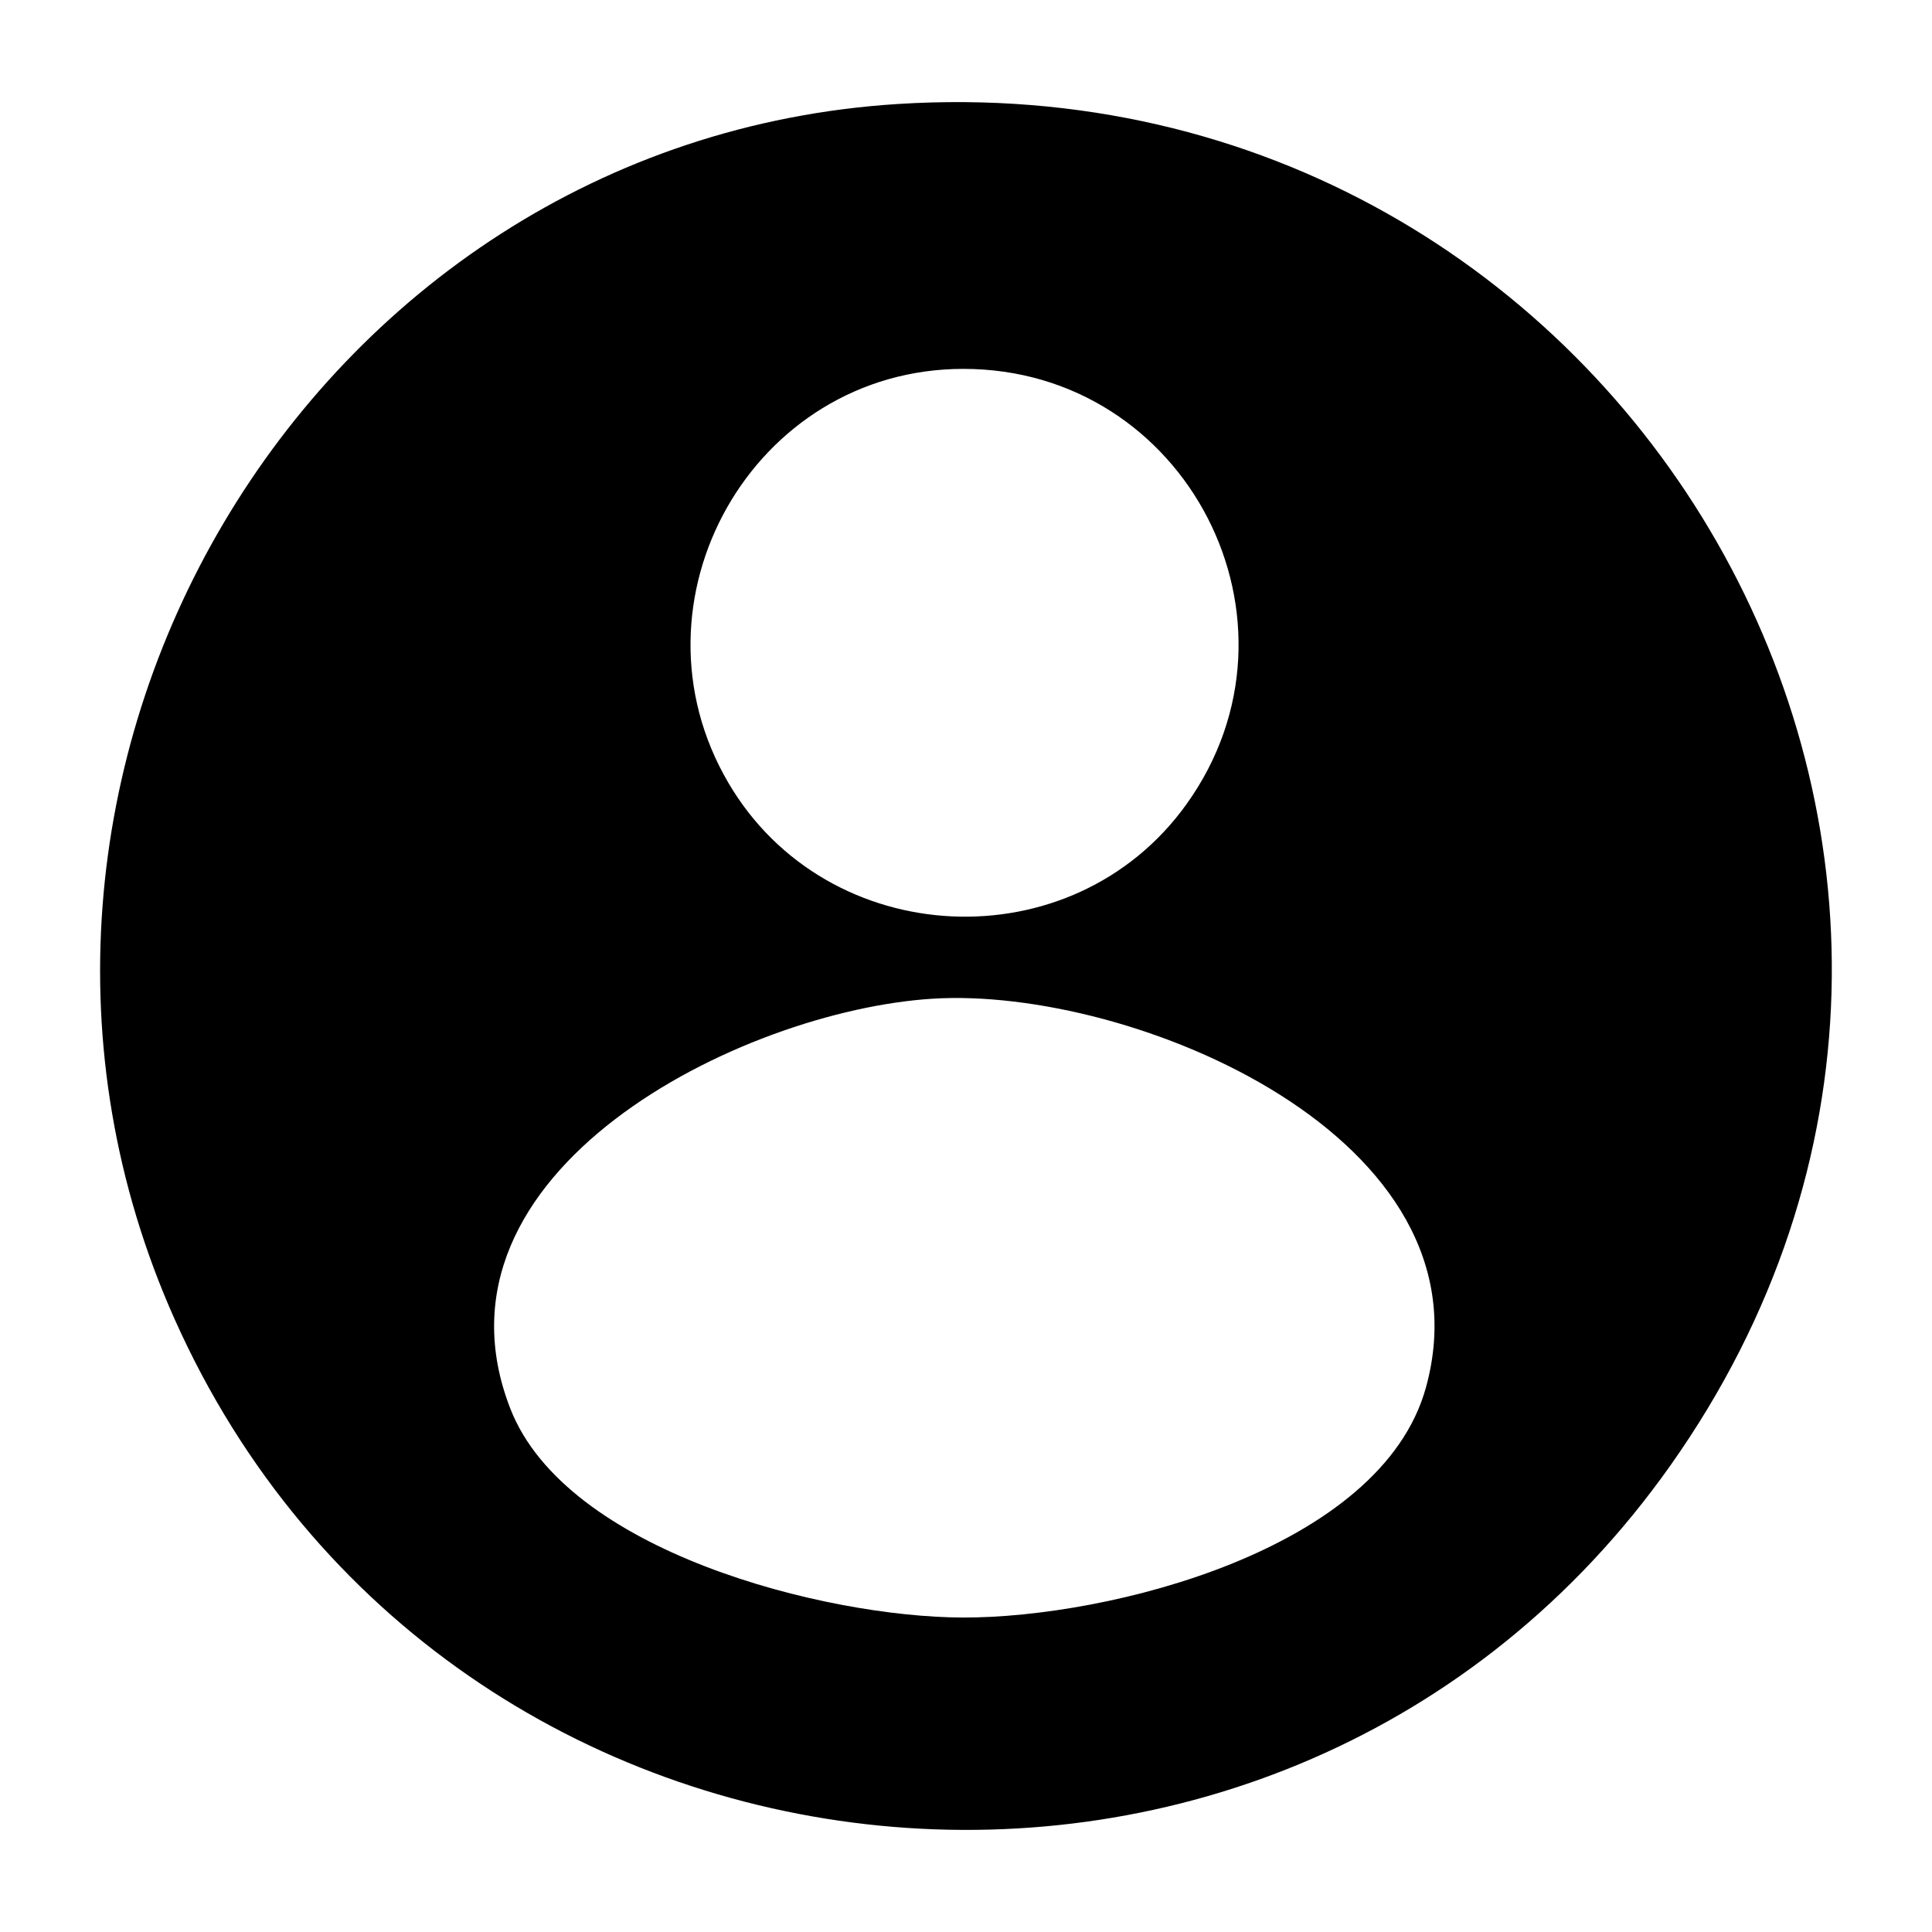 <?xml version="1.0" encoding="UTF-8"?>
<svg id="Ebene_1" xmlns="http://www.w3.org/2000/svg" version="1.1" viewBox="0 0 300 300">
  <!-- Generator: Adobe Illustrator 29.1.0, SVG Export Plug-In . SVG Version: 2.1.0 Build 142)  -->
  <path d="M139.38,16.15c113.25-7.18,185.97,118.09,120.02,211.38-59.97,84.84-190.01,71.94-232.28-22.68C-10.39,120.88,47.52,21.97,139.38,16.15ZM149.59,57.28c-32.73,0-53.03,36.09-36.48,64.29,15.37,26.19,53.48,27.99,71.16,3.26,20.24-28.3,0-67.57-34.69-67.55h0ZM144.79,155.08c-29.73,1.87-79.84,26.84-65.56,63.62,8.62,22.21,48.78,32.41,70.29,32.47,22.74.06,64.93-10.58,71.89-35.69,10.74-38.81-45.63-62.35-76.62-60.4h0Z"/>
</svg>